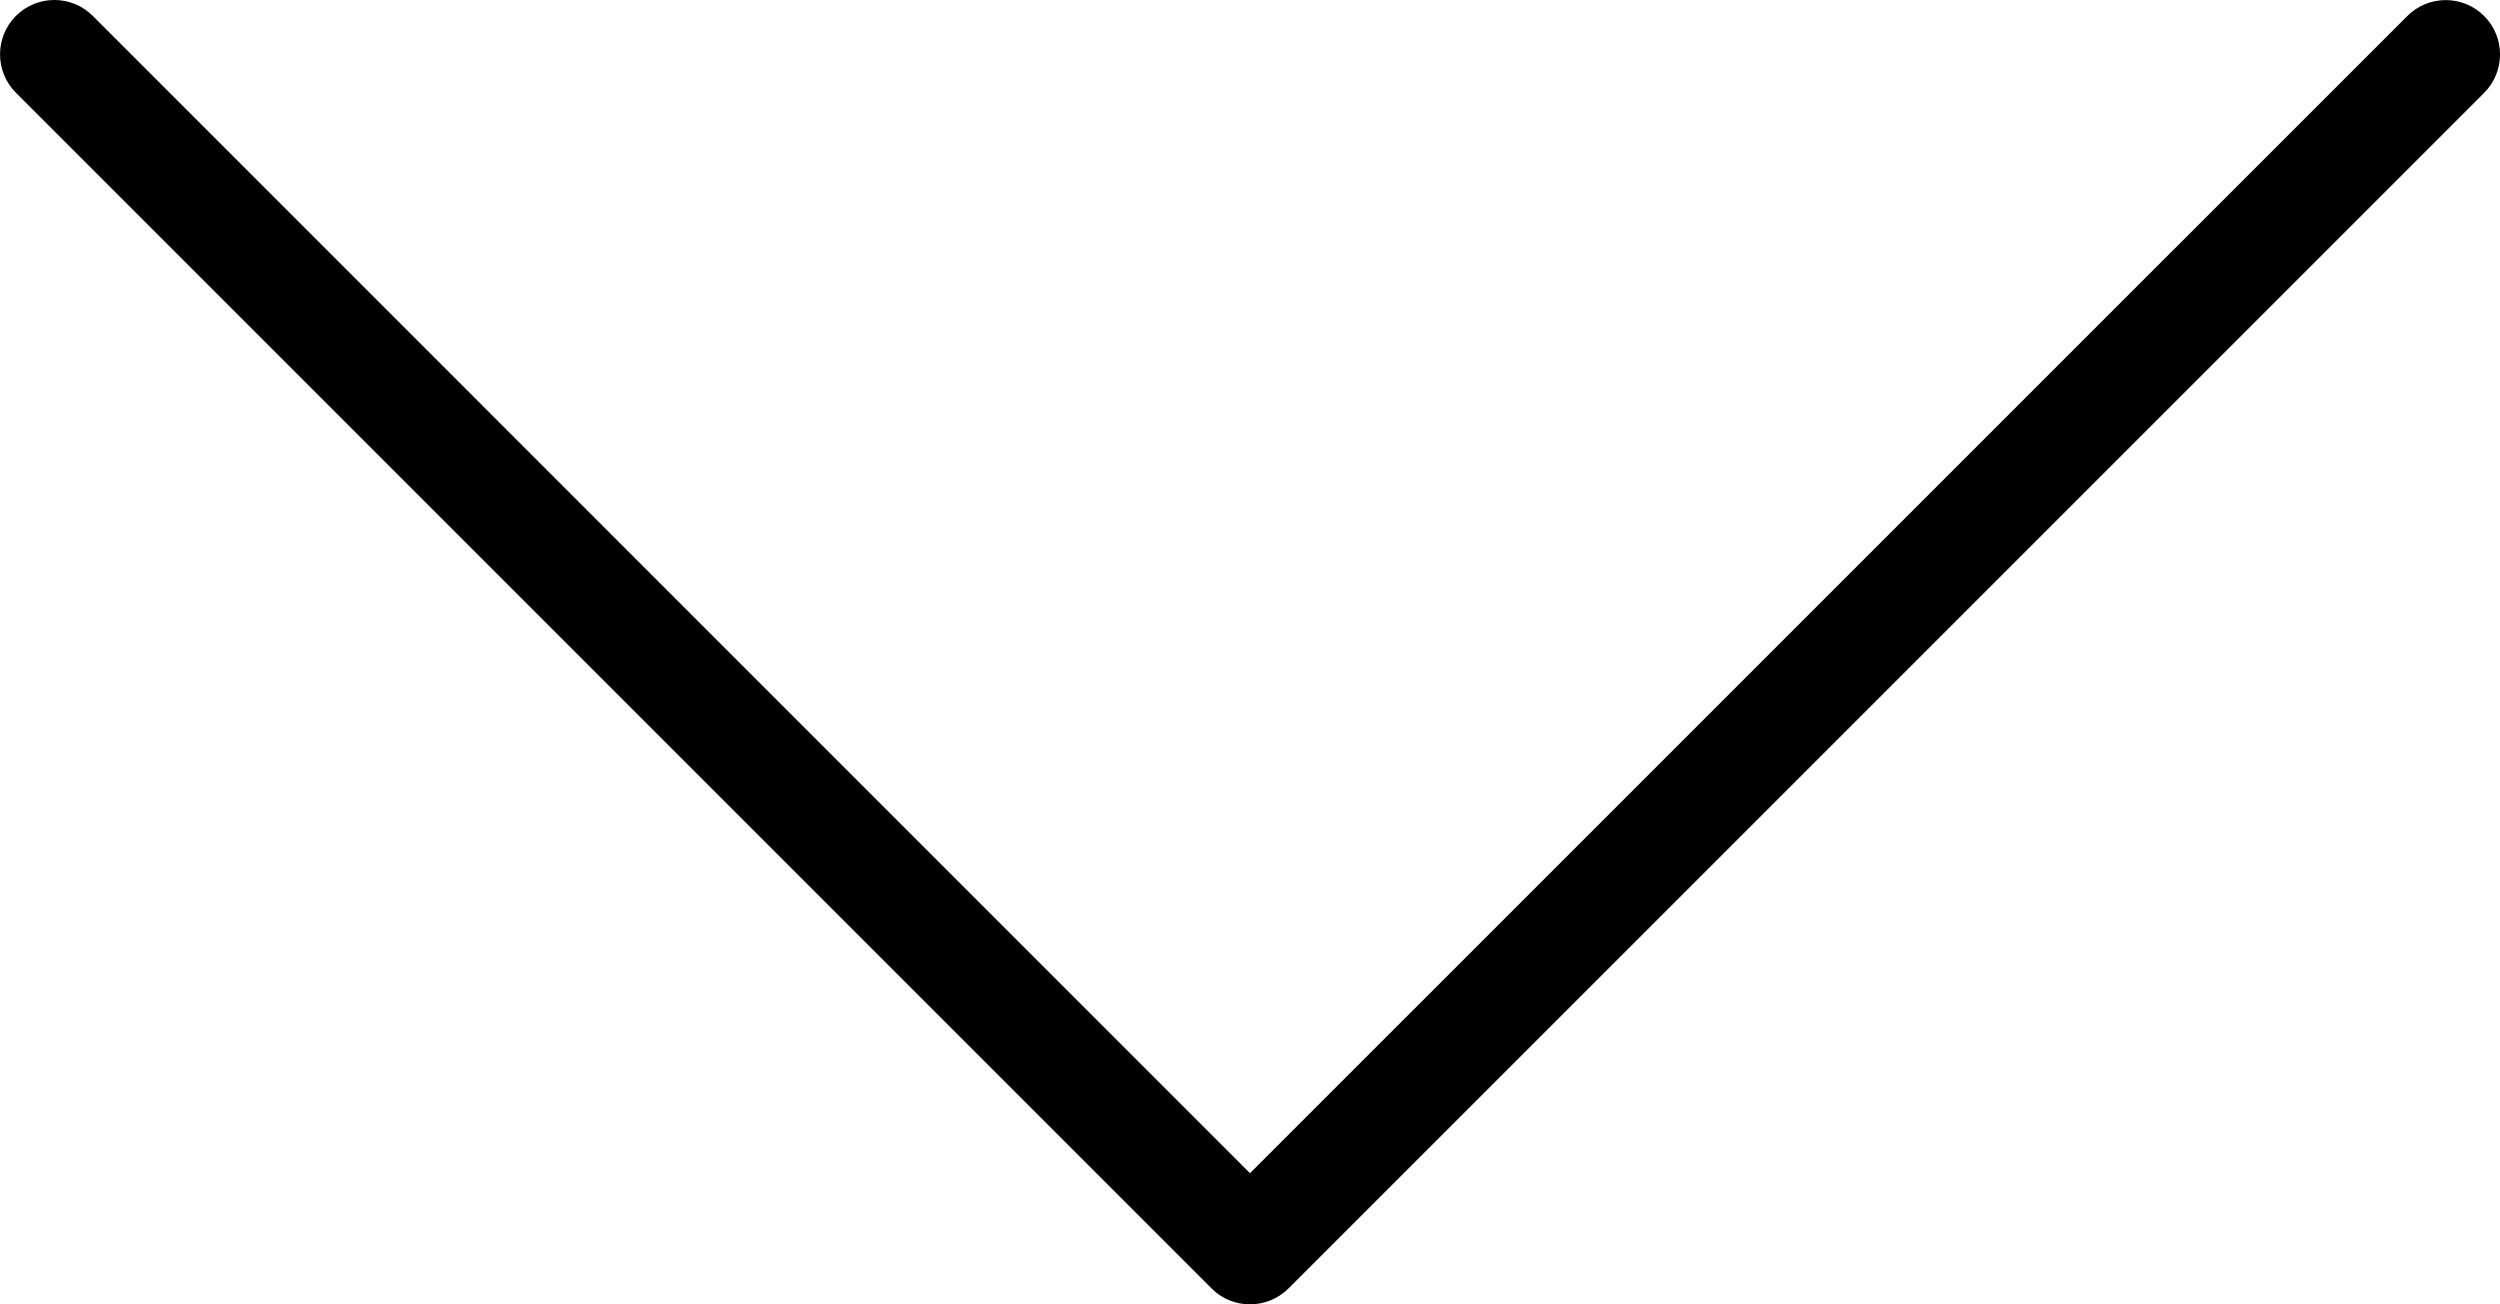 <?xml version="1.0" encoding="utf-8"?>
<!-- Generator: Adobe Illustrator 15.1.0, SVG Export Plug-In . SVG Version: 6.00 Build 0)  -->
<!DOCTYPE svg PUBLIC "-//W3C//DTD SVG 1.1//EN" "http://www.w3.org/Graphics/SVG/1.1/DTD/svg11.dtd">
<svg version="1.1" id="Capa_1" xmlns="http://www.w3.org/2000/svg" xmlns:xlink="http://www.w3.org/1999/xlink" x="0px" y="0px"
	 width="50px" height="26.087px" viewBox="100 11.956 50 26.087" enable-background="new 100 11.956 50 26.087"
	 xml:space="preserve">
<g>
	<g>
		<path d="M100.318,13.811l23.913,23.913c0.211,0.213,0.489,0.319,0.768,0.319s0.557-0.106,0.77-0.317l23.914-23.913
			c0.424-0.424,0.424-1.113,0-1.537s-1.113-0.424-1.537,0l-23.146,23.144l-23.144-23.146c-0.424-0.424-1.113-0.424-1.537,0
			S99.895,13.386,100.318,13.811z"/>
	</g>
</g>
</svg>
